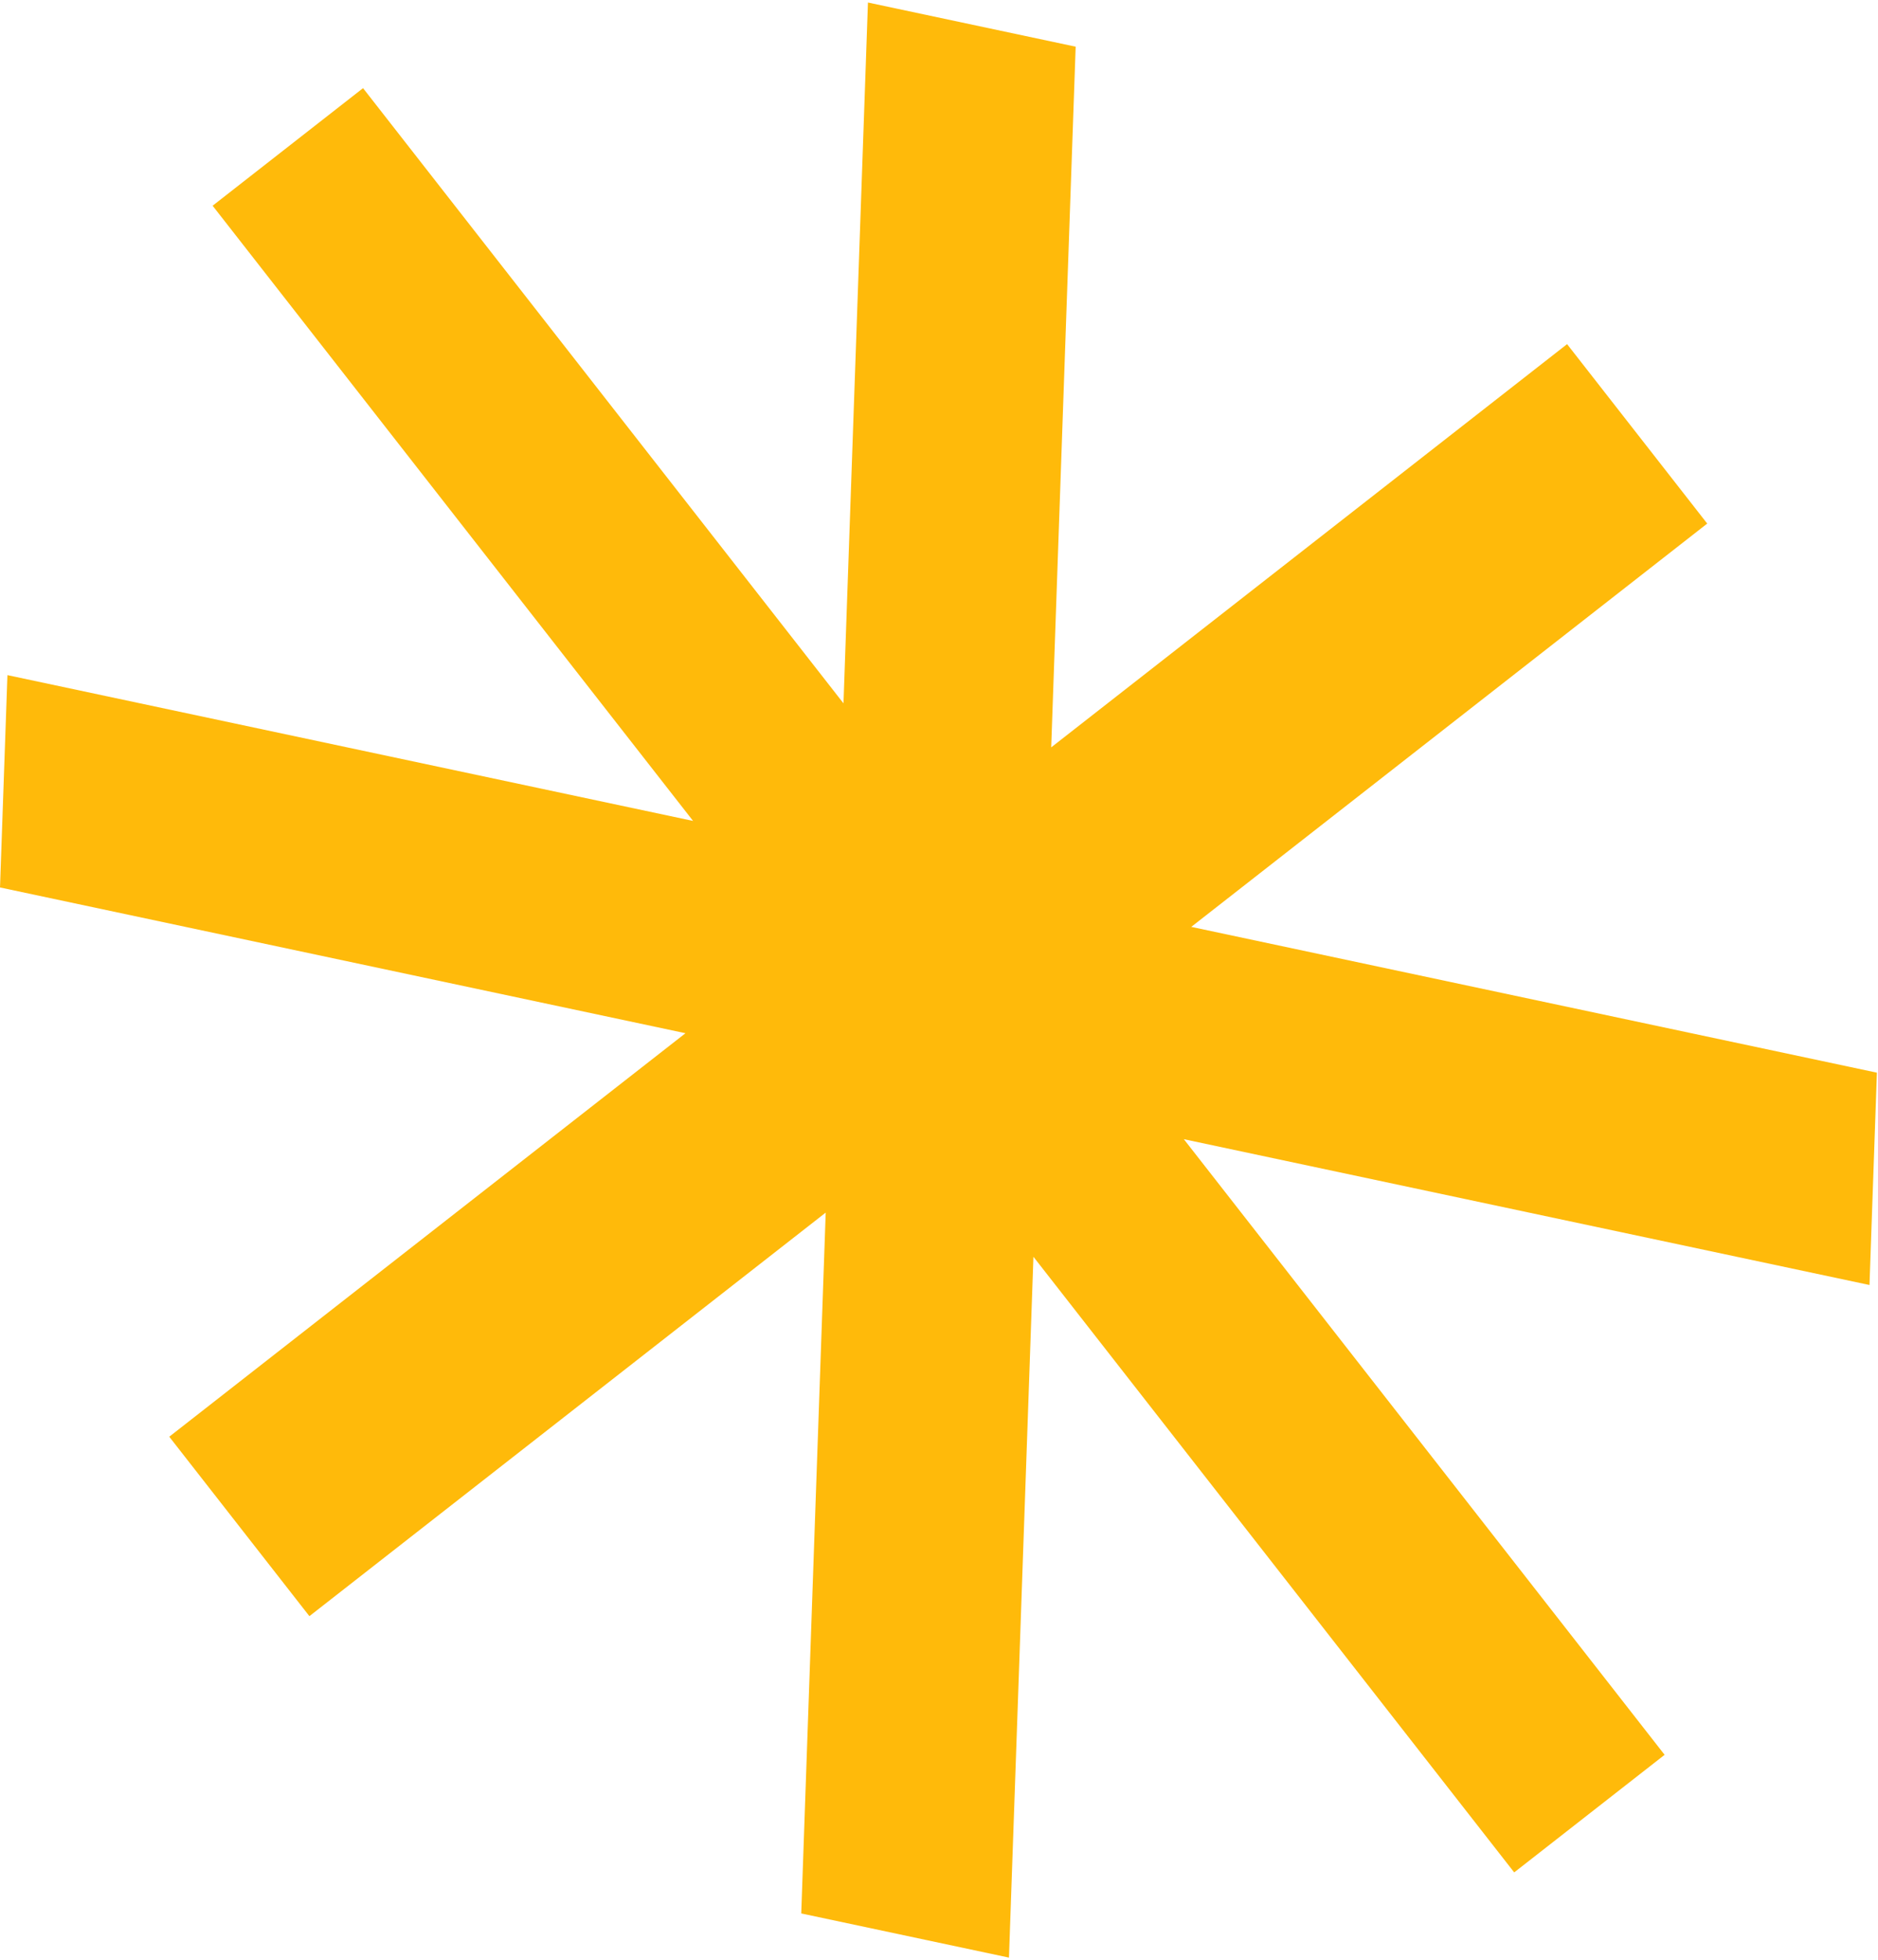 <svg width="507" height="529" viewBox="0 0 507 529" fill="none" xmlns="http://www.w3.org/2000/svg">
<path d="M290.396 12.598L234.318 0.679L227.714 189.799L98.011 23.786L57.401 55.514L187.105 221.526L2.005 182.182L0.004 239.478L185.059 278.812L45.694 387.696L83.527 436.12L222.915 327.218L216.311 516.338L272.389 528.258L278.993 339.138L408.785 505.264L449.394 473.536L319.602 307.41L504.702 346.755L506.703 289.459L321.603 250.115L460.896 141.287L423.064 92.863L283.793 201.673L290.396 12.598Z" fill="#FFBA0A"/>
</svg>
